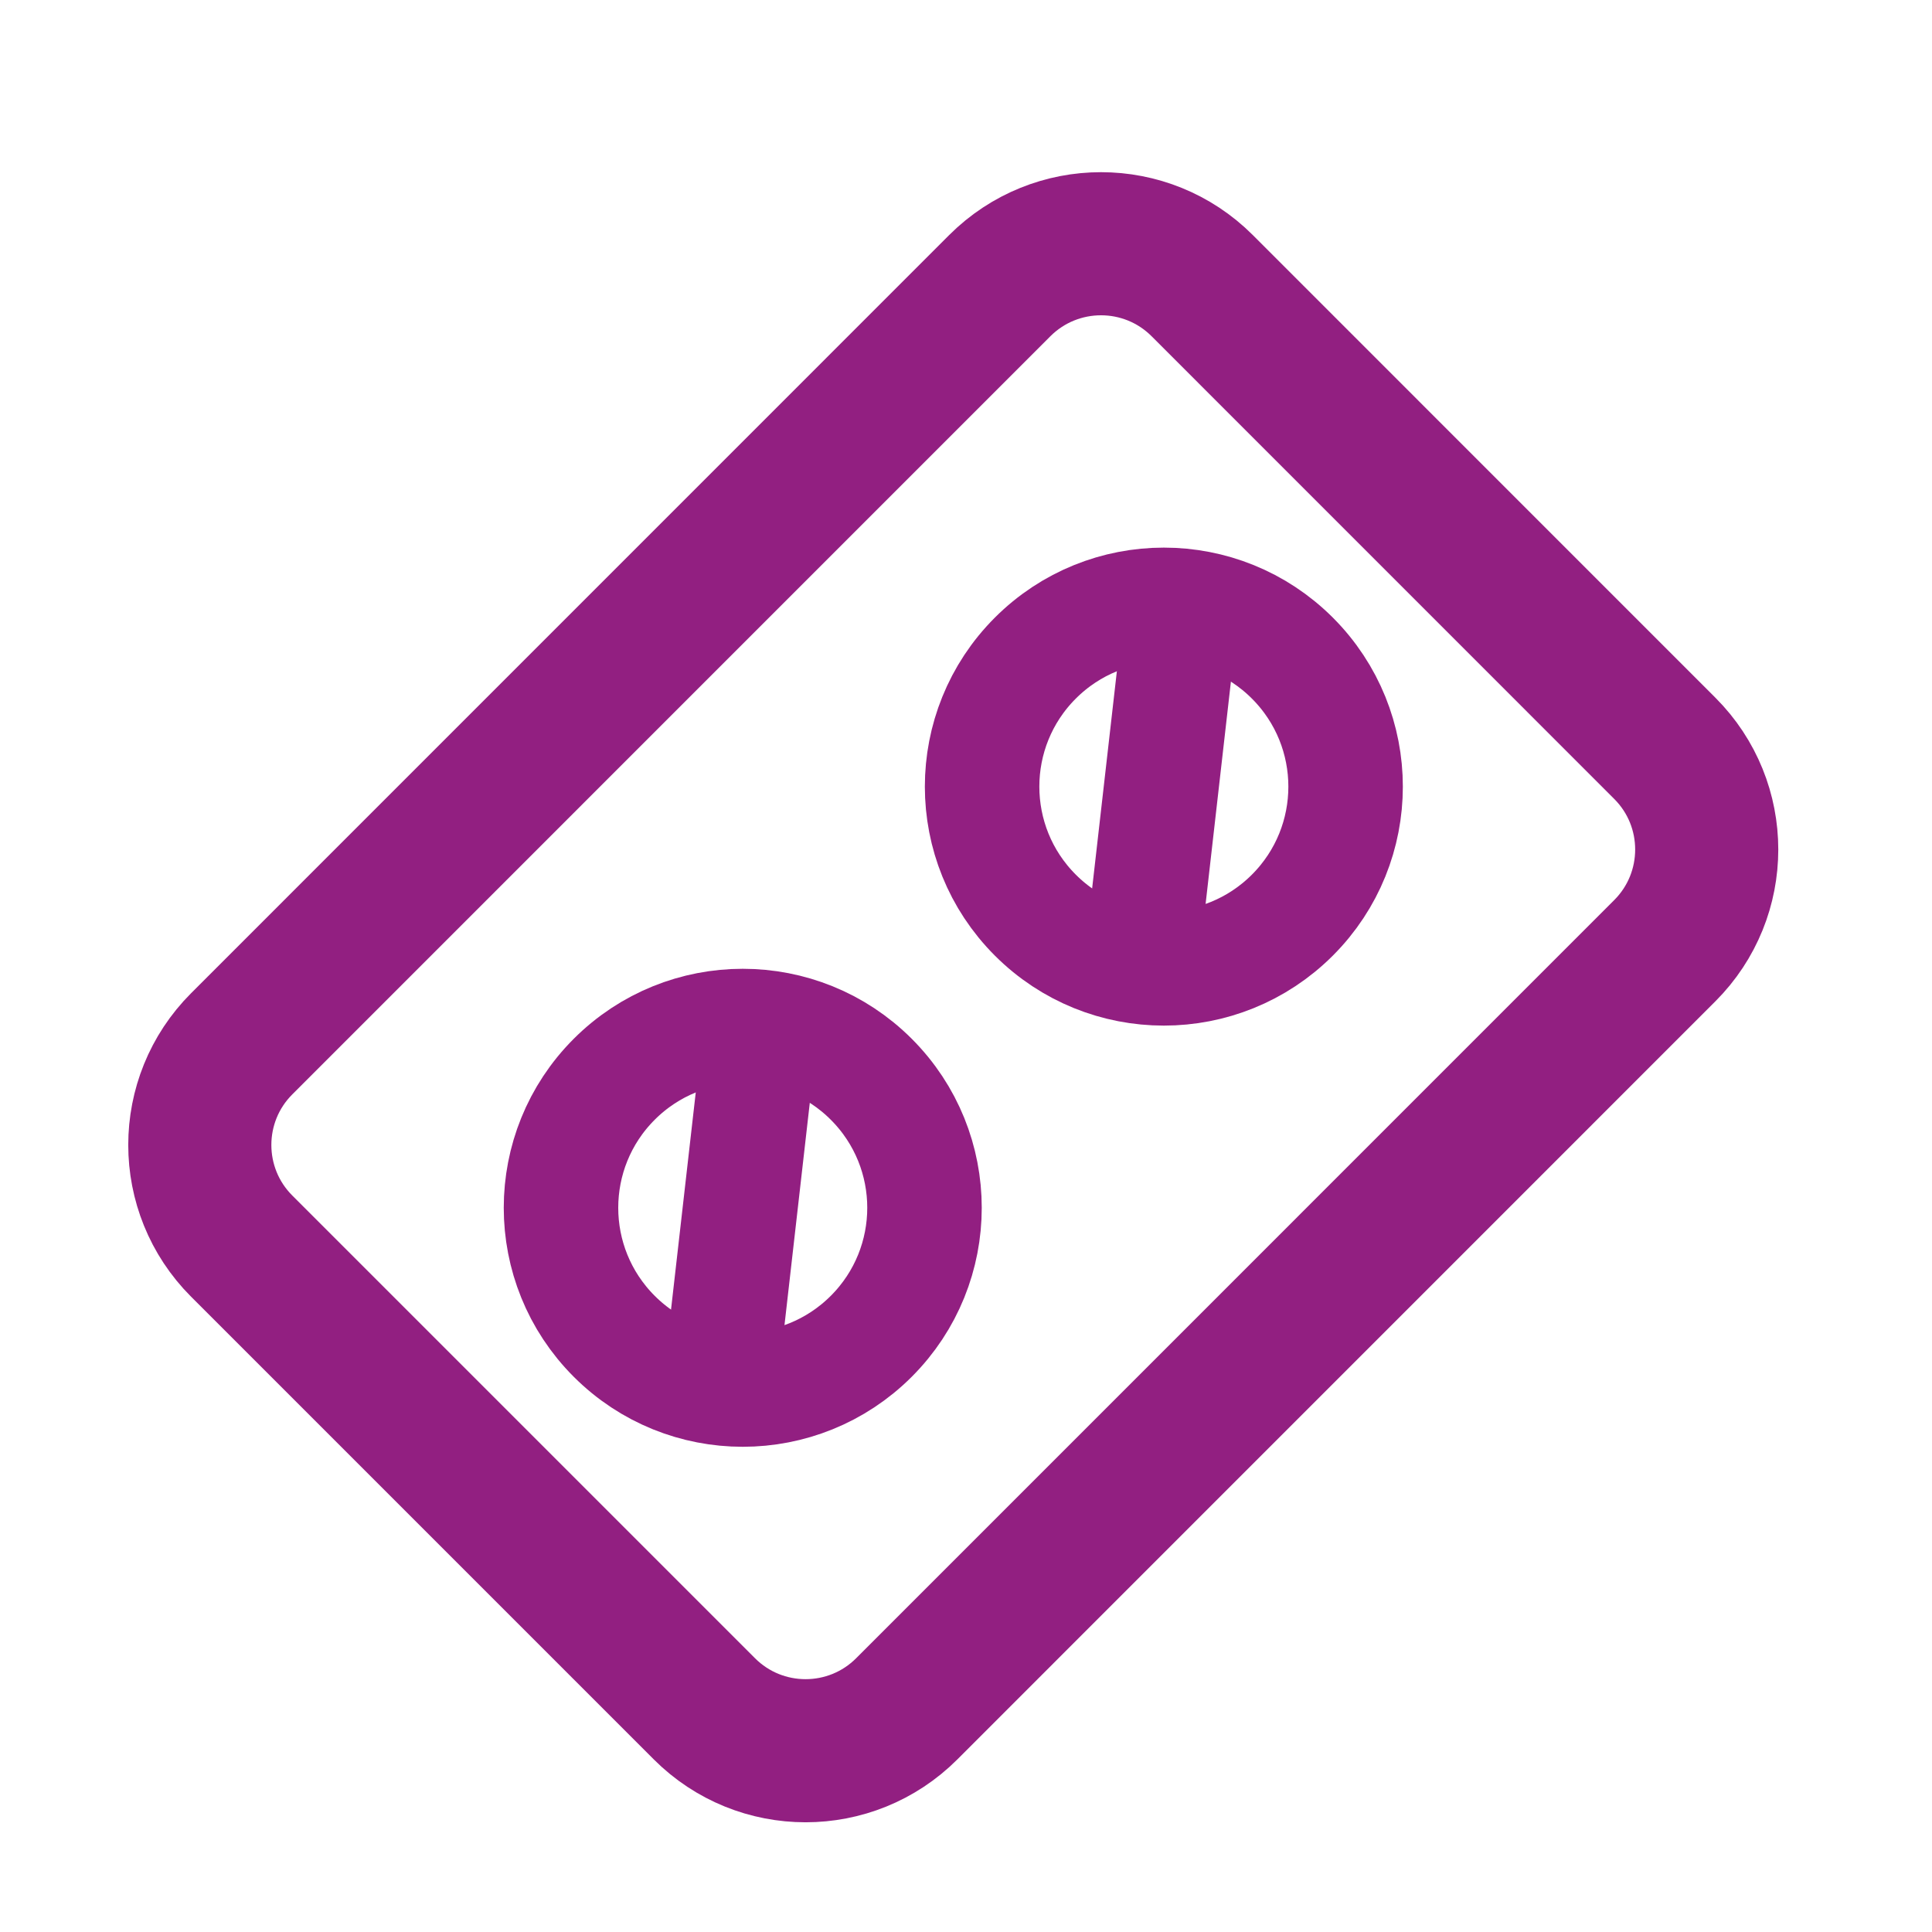 <svg width="27" height="27" viewBox="0 0 27 27" fill="none" xmlns="http://www.w3.org/2000/svg">
<path d="M13.972 3.992L3.378 14.587C2.597 15.368 2.597 16.634 3.378 17.415L9.844 23.881C10.625 24.662 11.891 24.662 12.672 23.881L23.266 13.286C24.047 12.505 24.047 11.239 23.266 10.458L16.801 3.992C16.02 3.211 14.754 3.211 13.972 3.992Z" stroke="#921F81" stroke-width="2"/>
<circle cx="16.265" cy="10.993" r="2.54" transform="rotate(45 16.265 10.993)" stroke="#921F81" stroke-width="1.6"/>
<path d="M16.485 8.753L15.982 13.171" stroke="#921F81" stroke-width="1.6"/>
<circle cx="10.38" cy="16.879" r="2.54" transform="rotate(45 10.38 16.879)" stroke="#921F81" stroke-width="1.6"/>
<path d="M10.6 14.638L10.097 19.056" stroke="#921F81" stroke-width="1.6"/>
</svg>

